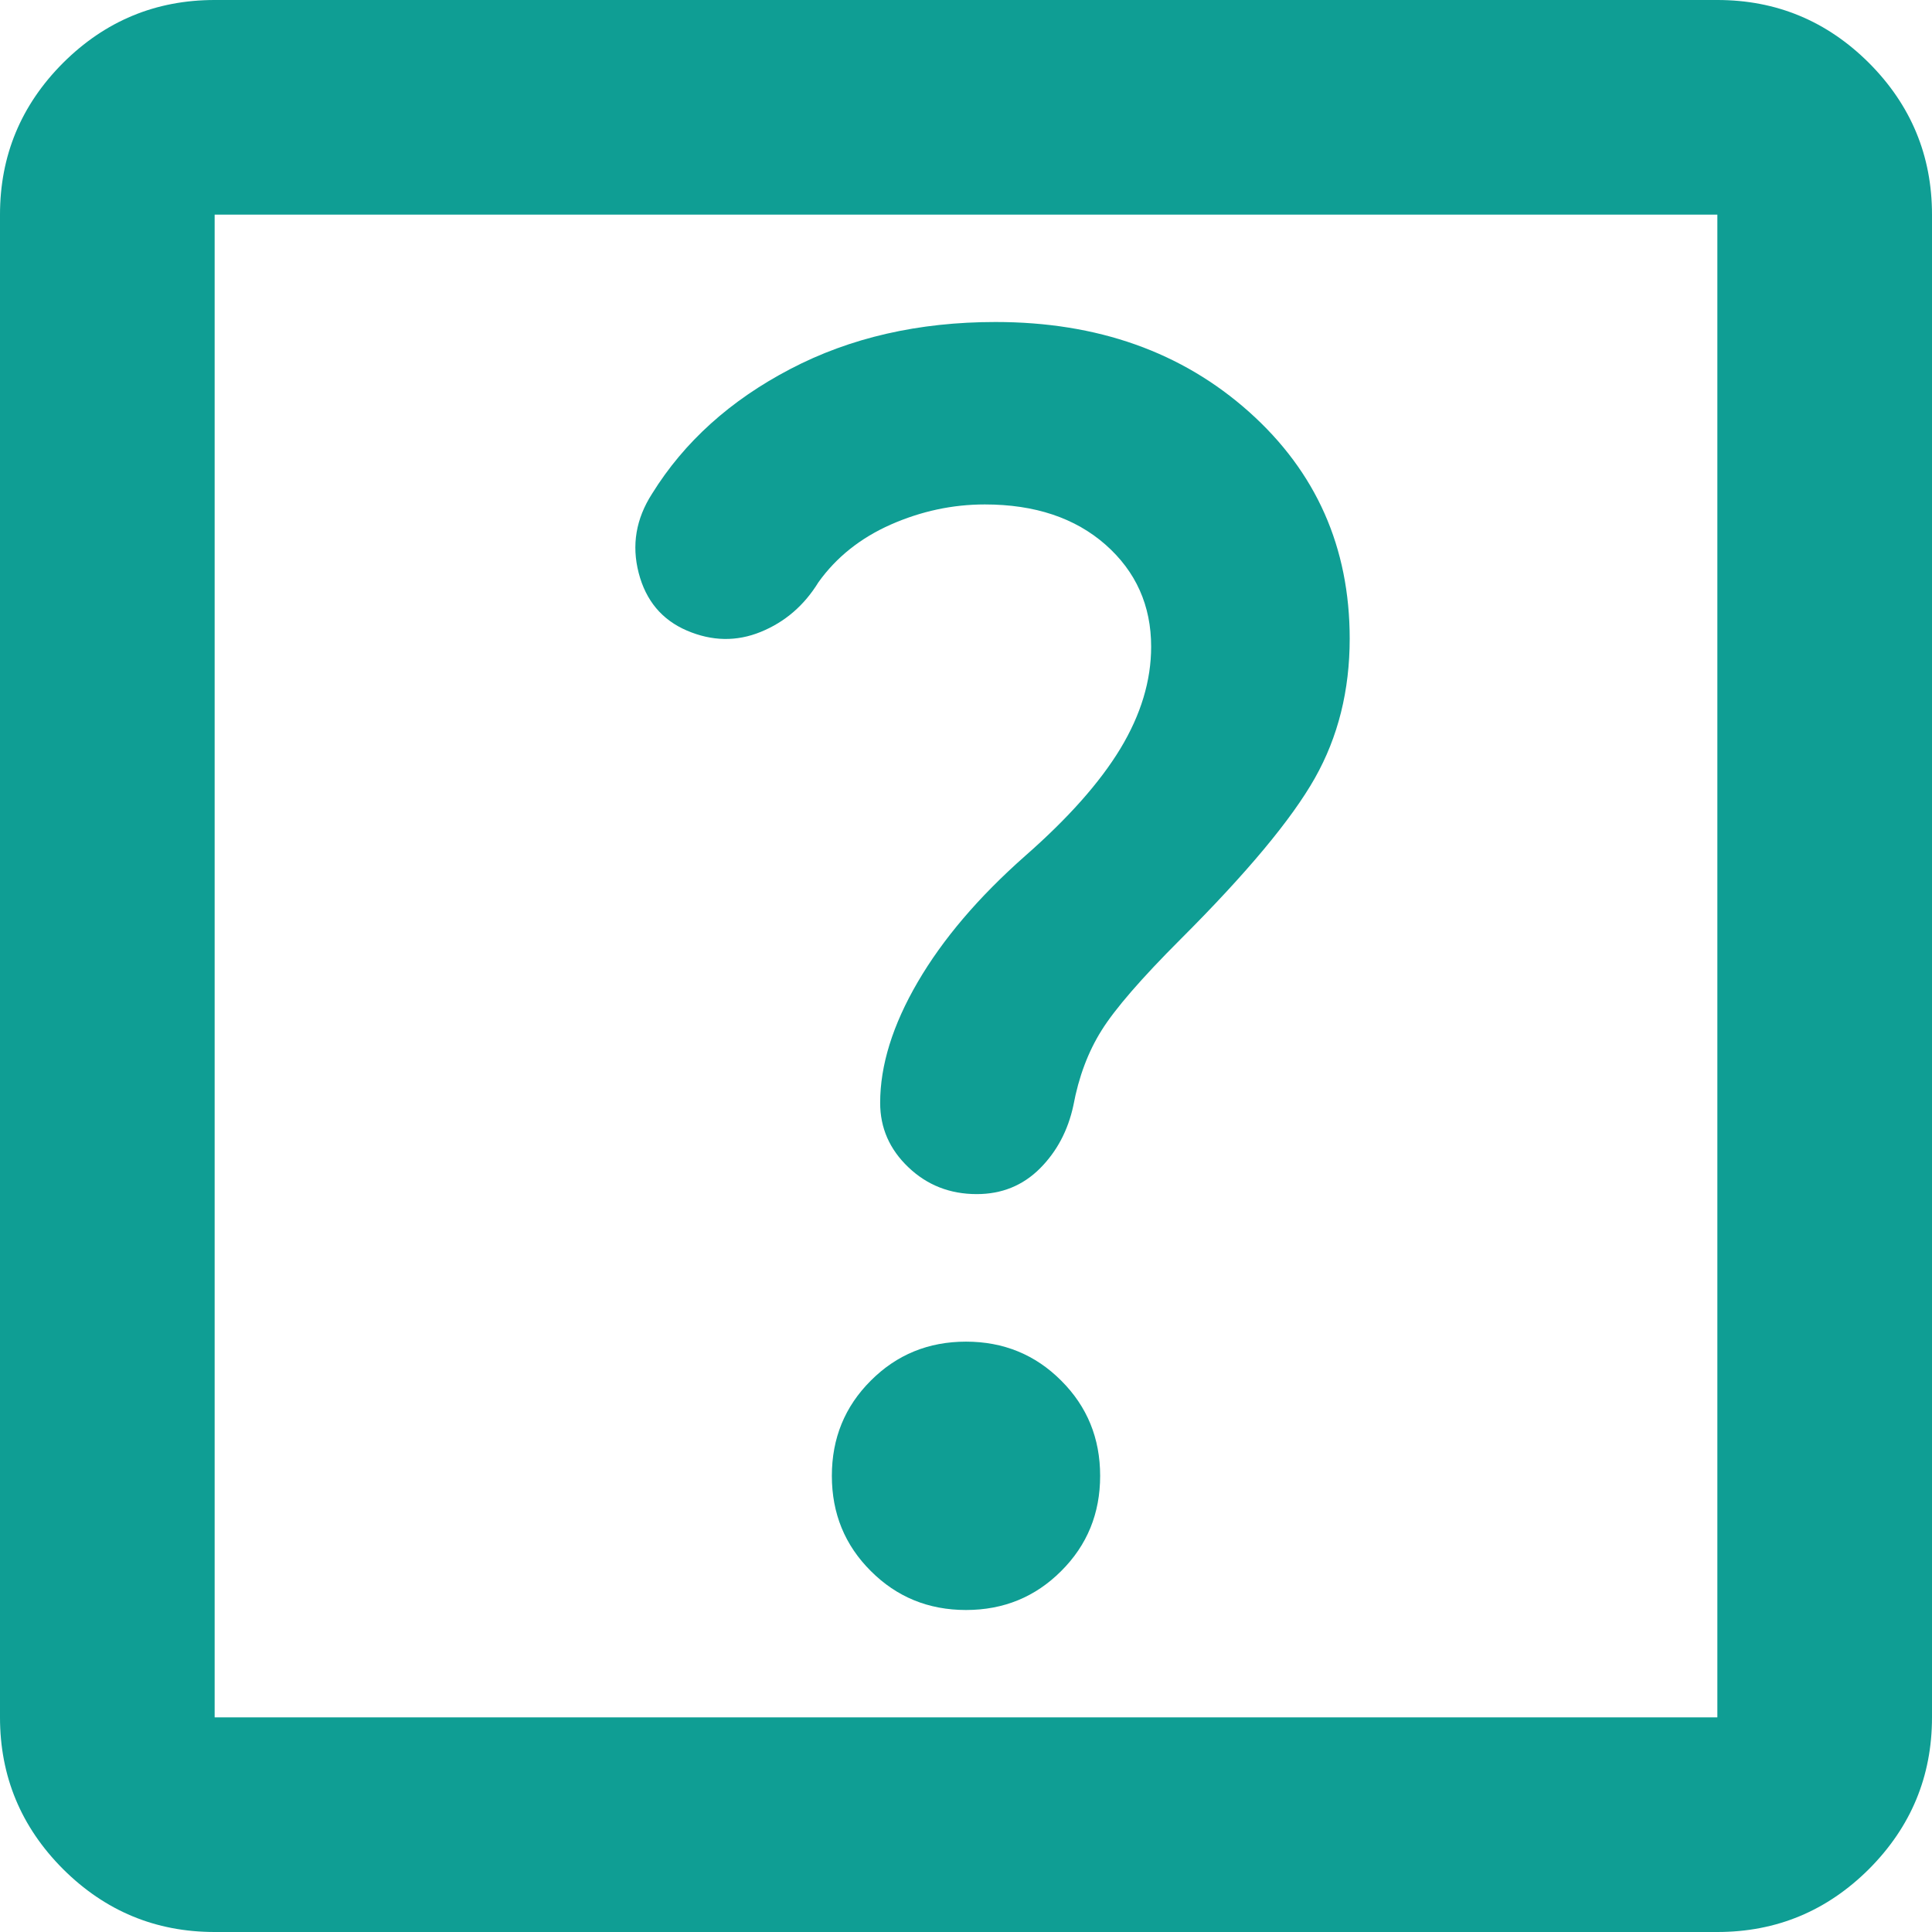 <svg width="30" height="30" viewBox="0 0 30 30" fill="none" xmlns="http://www.w3.org/2000/svg">
<path d="M3.333 30C2.417 30 1.632 29.674 0.978 29.022C0.326 28.368 0 27.583 0 26.667V3.333C0 2.417 0.326 1.632 0.978 0.978C1.632 0.326 2.417 0 3.333 0H26.667C27.583 0 28.368 0.326 29.022 0.978C29.674 1.632 30 2.417 30 3.333V26.667C30 27.583 29.674 28.368 29.022 29.022C28.368 29.674 27.583 30 26.667 30H3.333ZM3.333 26.667H26.667V3.333H3.333V26.667ZM15 25C15.583 25 16.076 24.798 16.478 24.395C16.882 23.993 17.083 23.5 17.083 22.917C17.083 22.333 16.882 21.841 16.478 21.438C16.076 21.035 15.583 20.833 15 20.833C14.417 20.833 13.924 21.035 13.522 21.438C13.118 21.841 12.917 22.333 12.917 22.917C12.917 23.5 13.118 23.993 13.522 24.395C13.924 24.798 14.417 25 15 25ZM16.667 17.167C16.75 16.722 16.896 16.333 17.105 16C17.313 15.667 17.722 15.194 18.333 14.583C19.361 13.556 20.056 12.722 20.417 12.083C20.778 11.444 20.958 10.722 20.958 9.917C20.958 8.5 20.438 7.327 19.397 6.397C18.354 5.466 17.042 5 15.458 5C14.264 5 13.202 5.243 12.272 5.73C11.341 6.216 10.625 6.861 10.125 7.667C9.875 8.056 9.806 8.465 9.917 8.895C10.028 9.326 10.278 9.625 10.667 9.792C11.056 9.958 11.438 9.965 11.813 9.812C12.188 9.659 12.486 9.403 12.708 9.042C12.986 8.653 13.361 8.354 13.833 8.145C14.306 7.937 14.792 7.833 15.292 7.833C16.069 7.833 16.694 8.042 17.167 8.458C17.639 8.875 17.875 9.403 17.875 10.042C17.875 10.569 17.716 11.097 17.397 11.625C17.077 12.153 16.583 12.708 15.917 13.292C15.194 13.931 14.639 14.583 14.25 15.25C13.861 15.917 13.667 16.542 13.667 17.125C13.667 17.514 13.813 17.847 14.105 18.125C14.396 18.403 14.75 18.542 15.167 18.542C15.556 18.542 15.882 18.409 16.147 18.145C16.41 17.882 16.583 17.556 16.667 17.167Z" fill="#0F9E94"/>
</svg>
